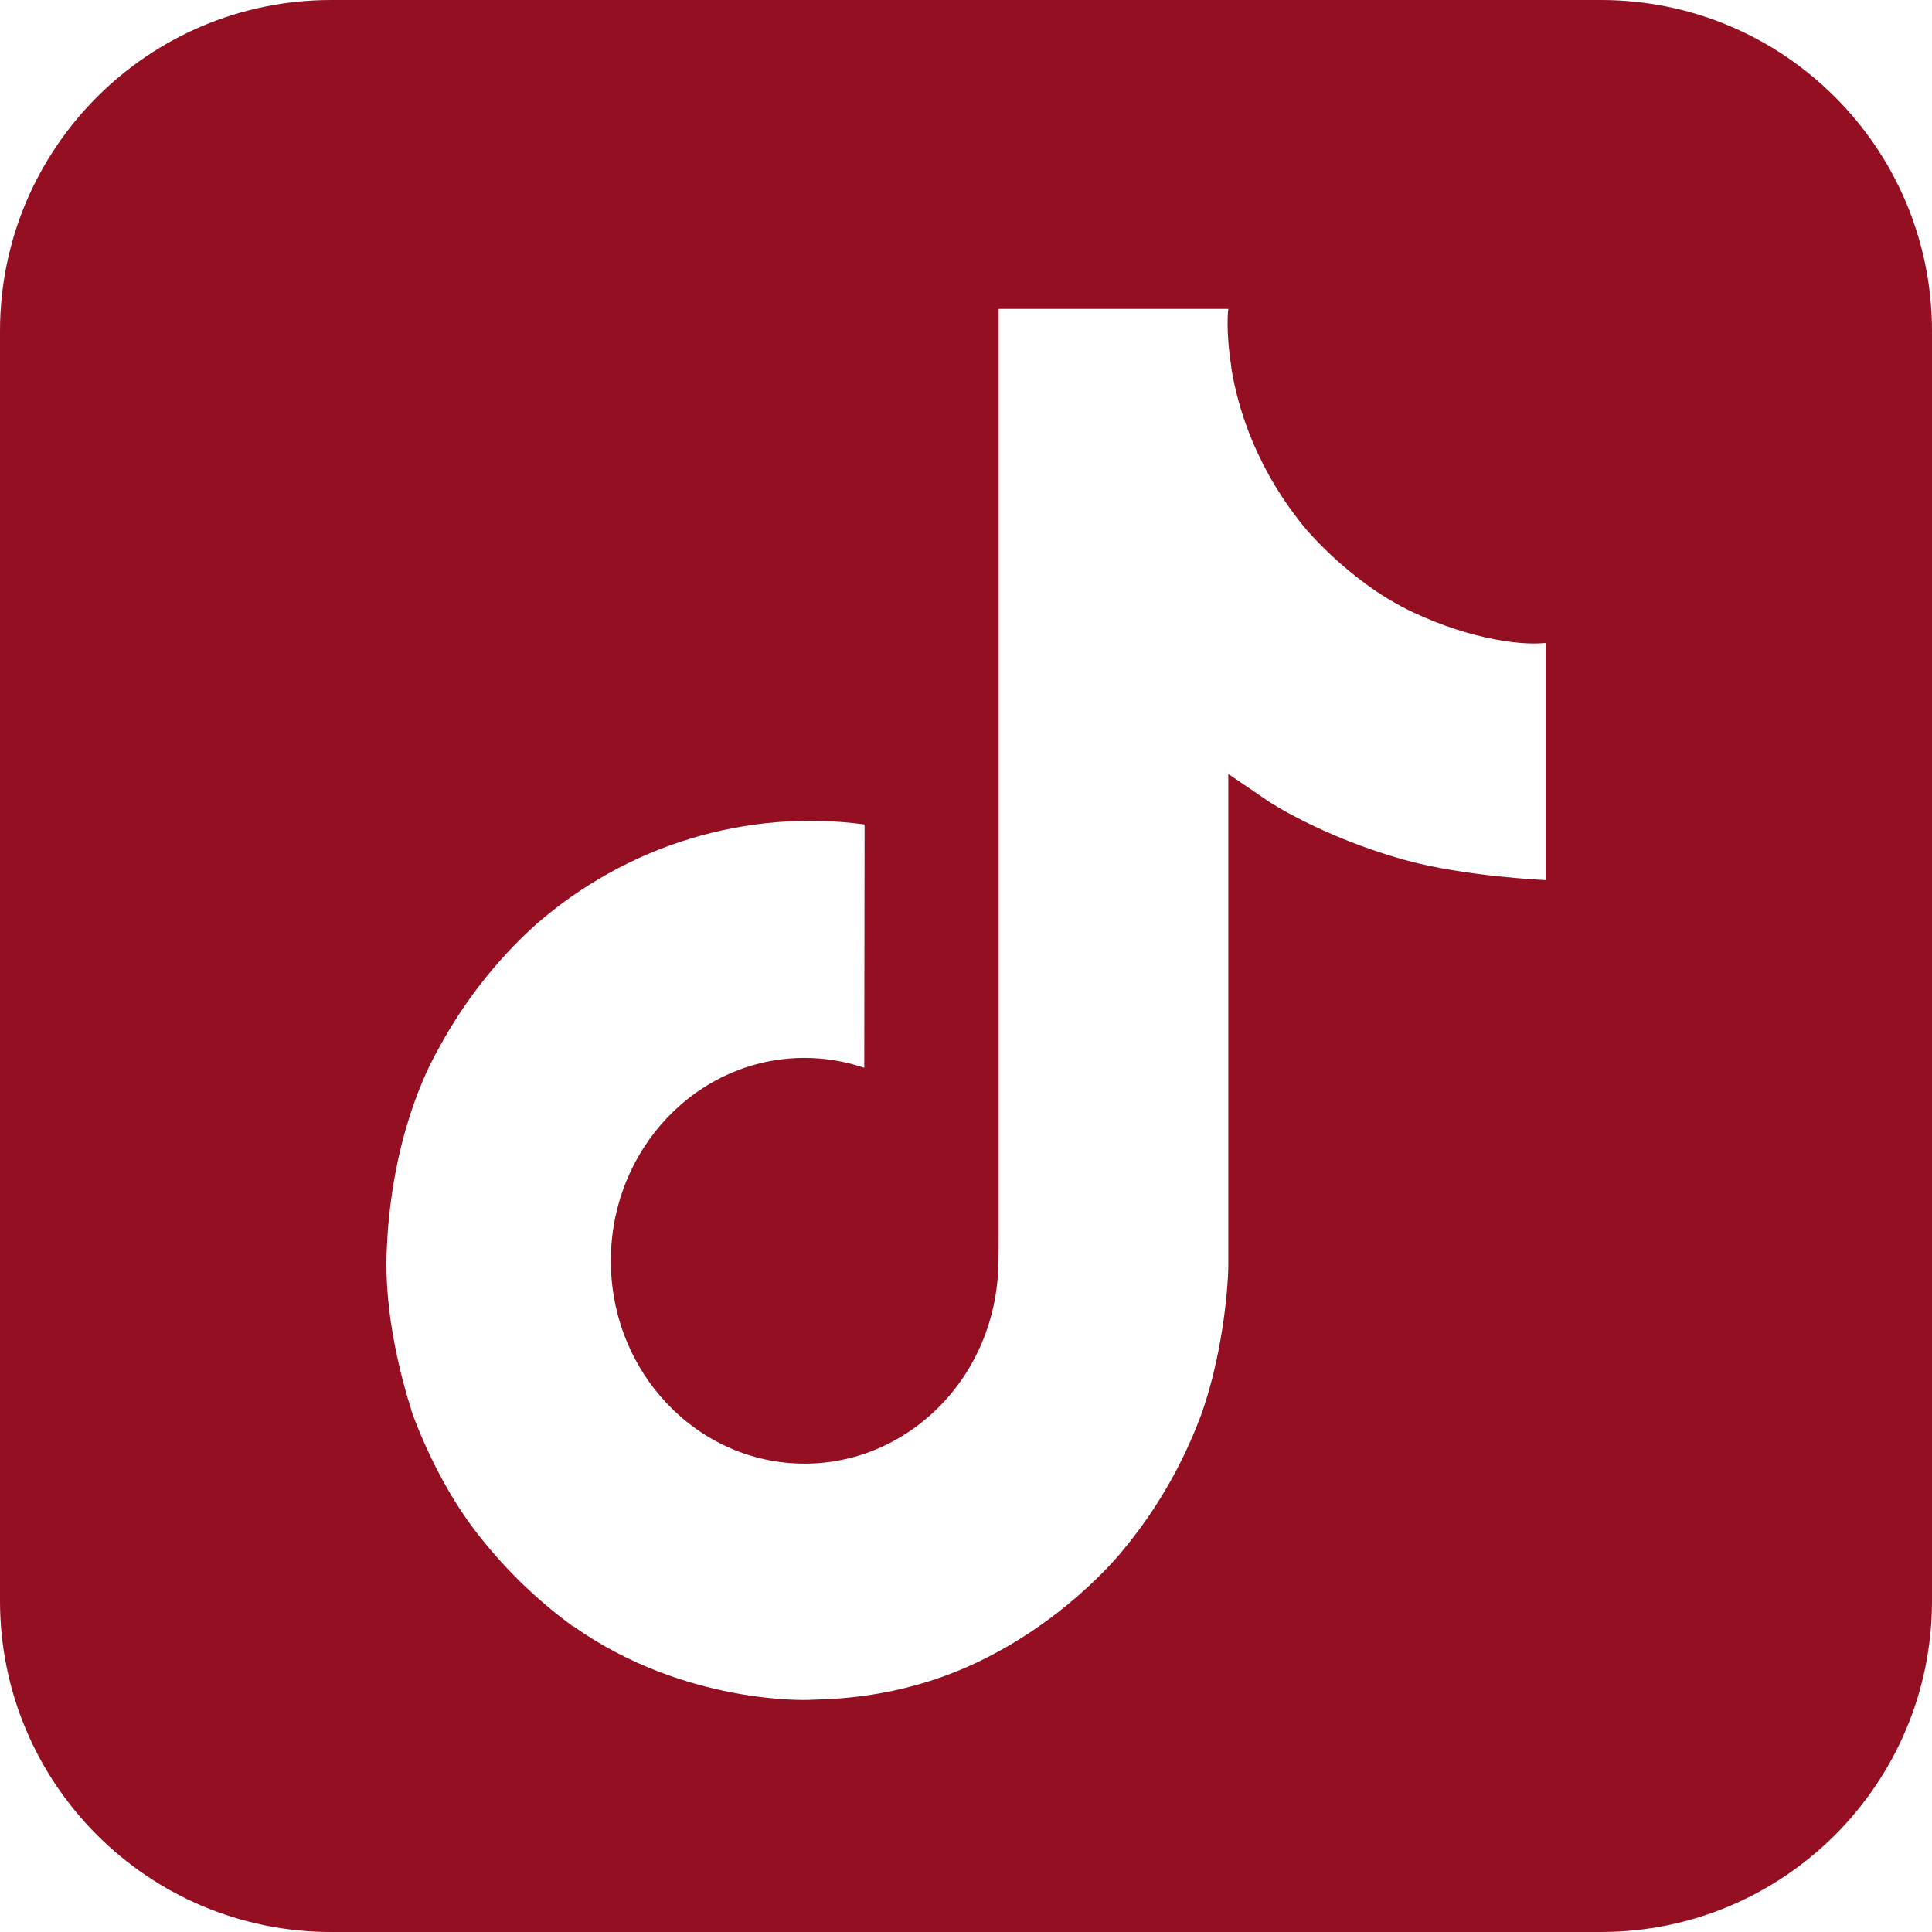 <svg width="35" height="35" viewBox="0 0 35 35" fill="none" xmlns="http://www.w3.org/2000/svg">
<path fill-rule="evenodd" clip-rule="evenodd" d="M6 0C2.686 0 0 2.686 0 6V29C0 32.314 2.686 35 6 35H29C32.314 35 35 32.314 35 29V6C35 2.686 32.314 0 29 0H6ZM24.908 10.696C25.063 10.801 25.222 10.897 25.386 10.985L25.384 10.986C26.449 11.537 27.488 11.705 28 11.647V15.944C28 15.944 26.539 15.88 25.456 15.581C23.945 15.161 22.976 14.515 22.976 14.515C22.976 14.515 22.302 14.053 22.252 14.021V22.901C22.252 23.394 22.127 24.628 21.75 25.658C21.42 26.538 20.948 27.354 20.355 28.069C20.355 28.069 19.426 29.267 17.795 30.07C16.438 30.739 15.23 30.776 14.748 30.791C14.707 30.793 14.672 30.794 14.642 30.795C14.642 30.795 12.408 30.888 10.394 29.466L10.384 29.455V29.466C9.703 28.971 9.096 28.375 8.582 27.696C7.944 26.851 7.552 25.847 7.452 25.554V25.543C7.292 25.044 6.955 23.835 7.005 22.67C7.085 20.616 7.748 19.35 7.924 19.035C8.385 18.172 8.988 17.398 9.706 16.75C10.524 16.036 11.476 15.506 12.502 15.194C13.527 14.882 14.603 14.794 15.663 14.936L15.657 19.344C15.309 19.226 14.944 19.165 14.576 19.165C12.638 19.165 11.066 20.809 11.066 22.84C11.066 24.871 12.638 26.515 14.576 26.515C15.18 26.516 15.774 26.353 16.299 26.042C16.802 25.745 17.228 25.323 17.538 24.815C17.847 24.306 18.032 23.726 18.076 23.126V23.116C18.079 23.104 18.079 23.09 18.079 23.079C18.08 23.066 18.081 23.054 18.081 23.043C18.082 23.027 18.084 23.013 18.084 22.997C18.092 22.778 18.092 22.555 18.092 22.331V5.596H22.254C22.247 5.596 22.203 6.011 22.308 6.652H22.304C22.428 7.424 22.77 8.527 23.684 9.615C24.049 10.025 24.46 10.388 24.908 10.696Z" fill="#8D0315" fill-opacity="0.949"/>
</svg>

